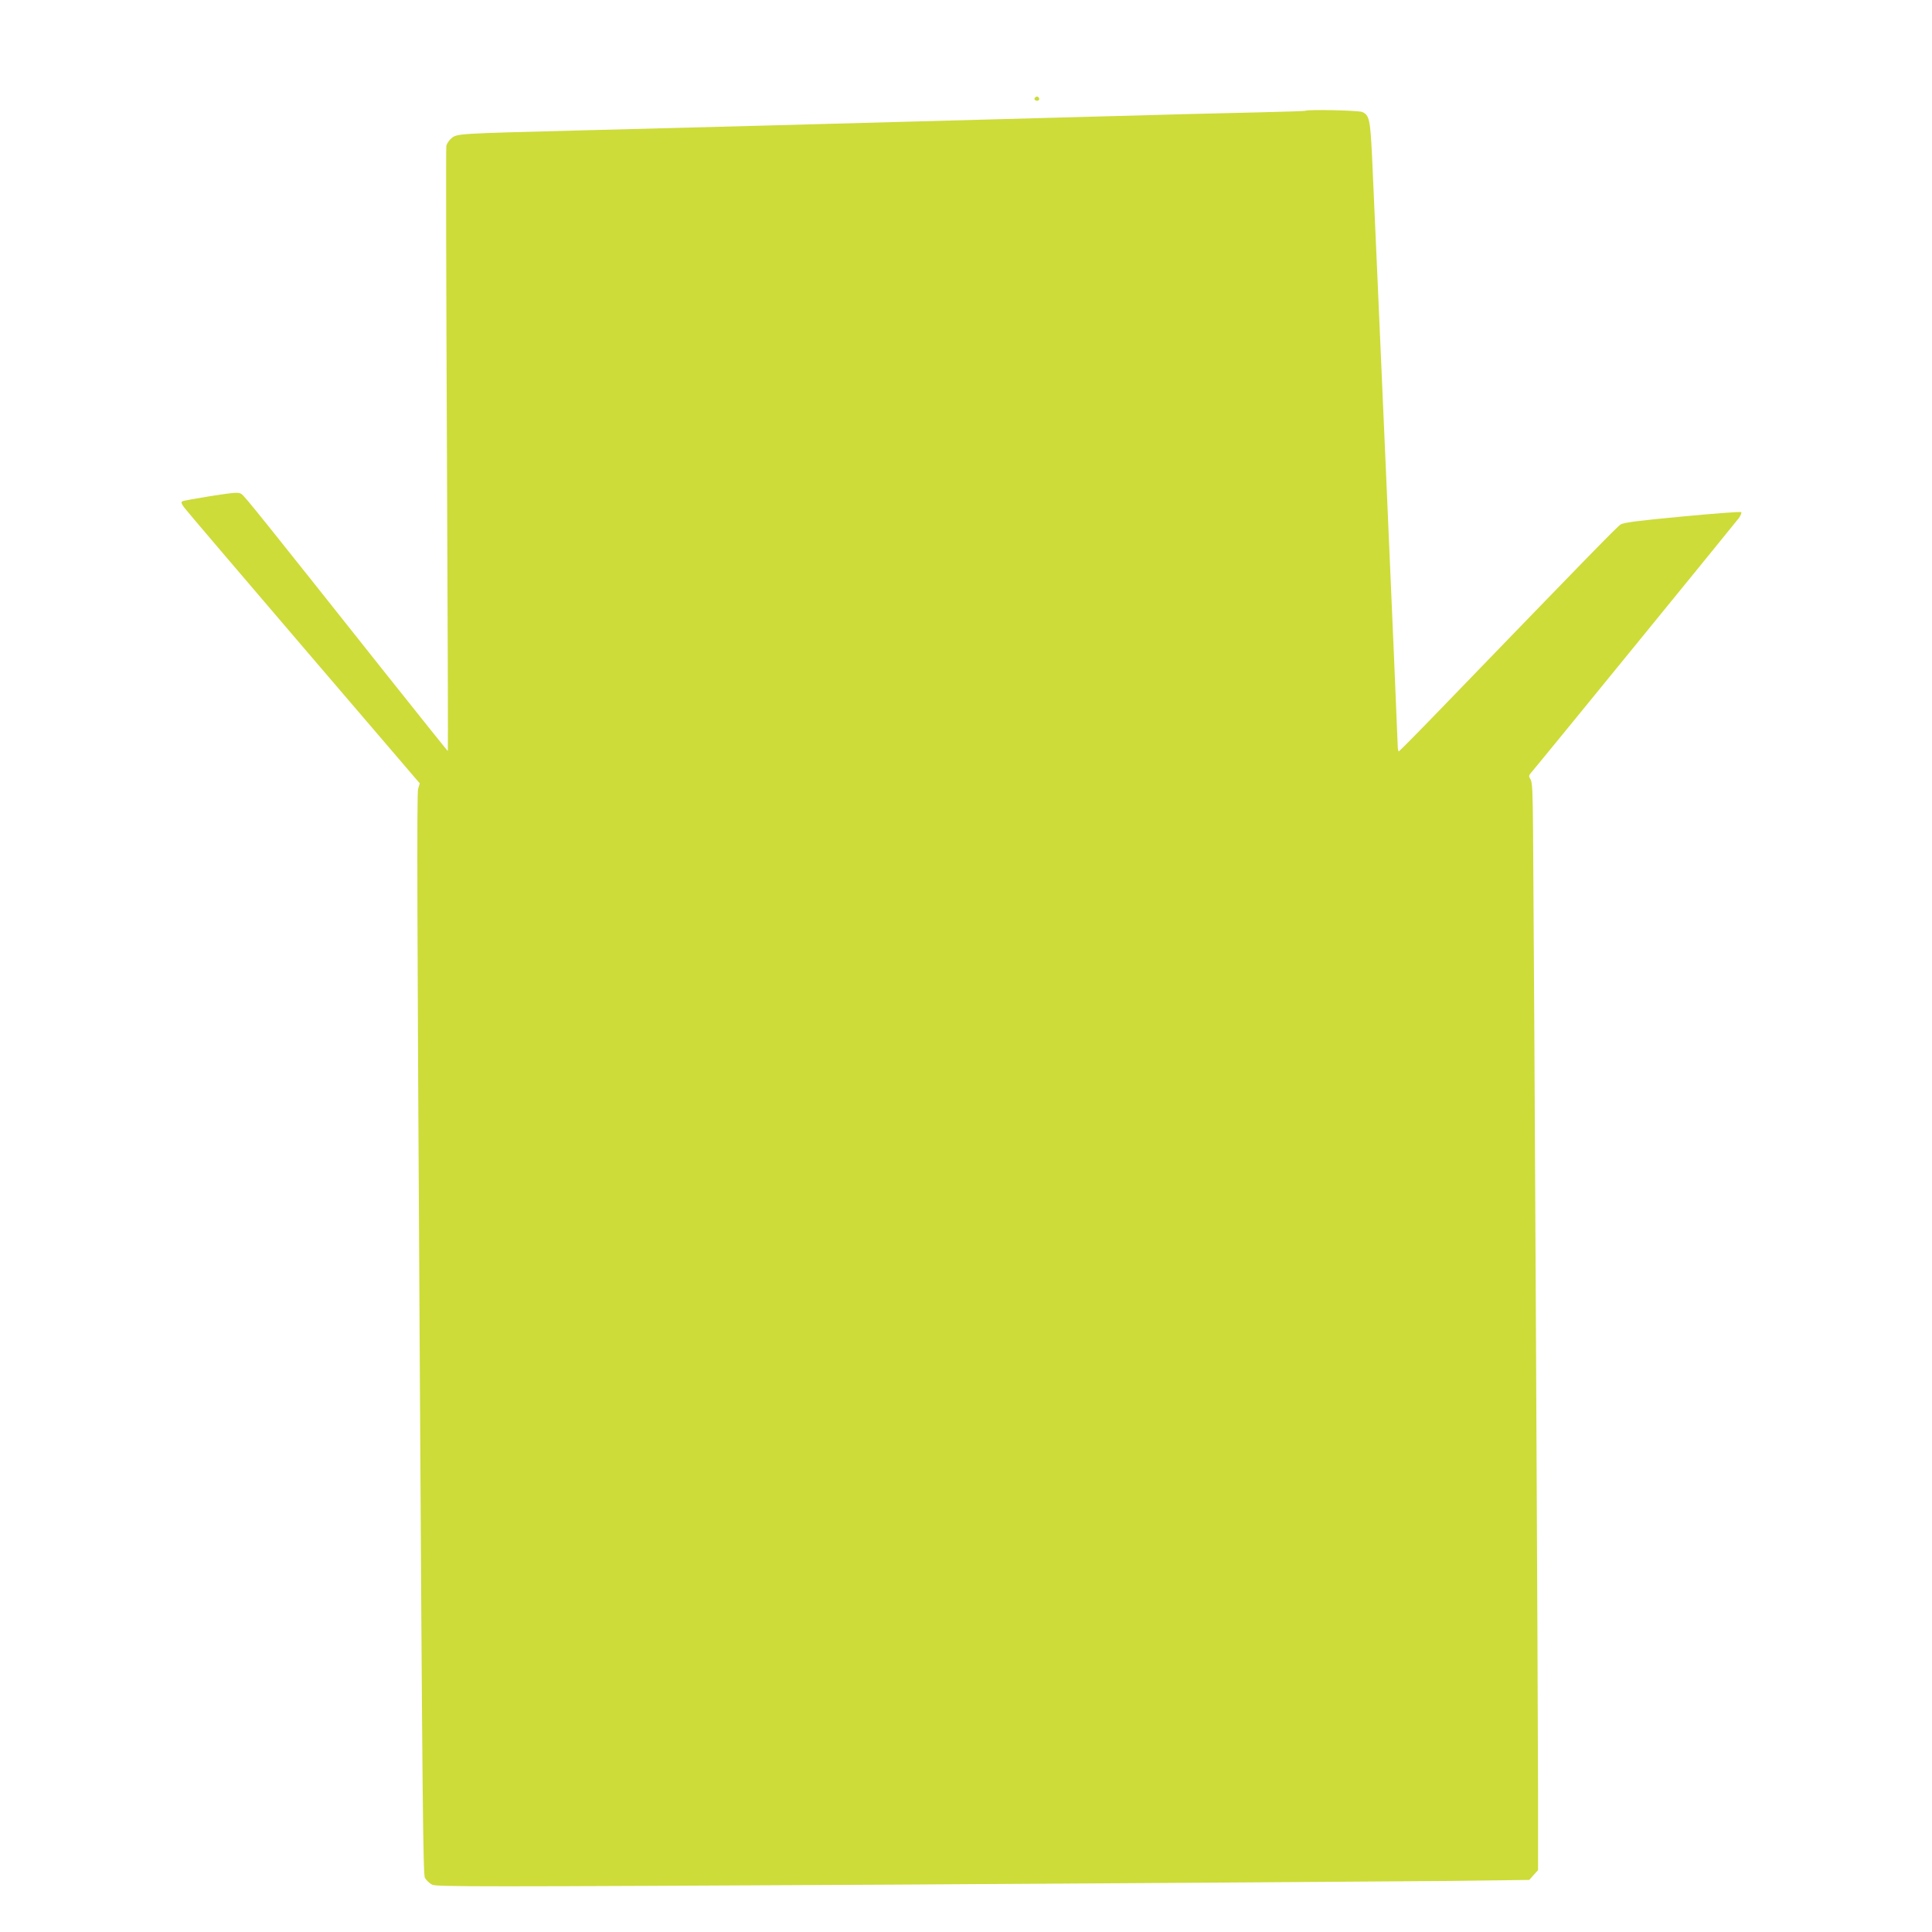 <?xml version="1.0" standalone="no"?>
<!DOCTYPE svg PUBLIC "-//W3C//DTD SVG 20010904//EN"
 "http://www.w3.org/TR/2001/REC-SVG-20010904/DTD/svg10.dtd">
<svg version="1.0" xmlns="http://www.w3.org/2000/svg"
 width="1280pt" height="1280pt" viewBox="0 0 1280 1280"
 preserveAspectRatio="xMidYMid meet">
<g transform="translate(0,1280) scale(0.1,-0.1)"
fill="#cddc39" stroke="none">
<path d="M6855 12151 c-7 -12 12 -24 25 -16 11 7 4 25 -10 25 -5 0 -11 -4 -15
-9z"/>
<path d="M8649 12066 c-2 -2 -134 -6 -294 -10 -159 -3 -697 -17 -1195 -31
-1682 -46 -2752 -75 -3355 -90 -768 -20 -778 -20 -814 -51 -16 -13 -31 -36
-34 -51 -3 -15 -1 -923 4 -2017 5 -1094 8 -1990 6 -1992 -1 -1 -193 239 -427
533 -797 1004 -917 1154 -939 1169 -19 14 -38 13 -201 -12 -99 -16 -186 -31
-193 -36 -8 -5 -5 -16 13 -40 13 -18 370 -437 792 -930 l769 -898 -11 -37 c-9
-28 -6 -950 10 -3612 18 -3112 23 -3577 35 -3602 9 -16 30 -36 47 -45 29 -15
255 -15 3087 0 1681 10 3309 21 3619 24 l564 7 29 33 29 32 0 518 c0 439 -25
5374 -33 6362 -2 265 -5 329 -17 347 -12 19 -12 24 1 40 43 49 1358 1662 1379
1690 13 18 20 36 16 40 -4 4 -179 -9 -390 -29 -298 -28 -389 -40 -409 -53 -24
-15 -208 -204 -1132 -1160 -180 -187 -332 -341 -337 -343 -4 -2 -8 17 -8 43 0
47 -150 3475 -170 3904 -12 240 -18 268 -65 289 -24 11 -364 18 -376 8z"/>
</g>
</svg>
